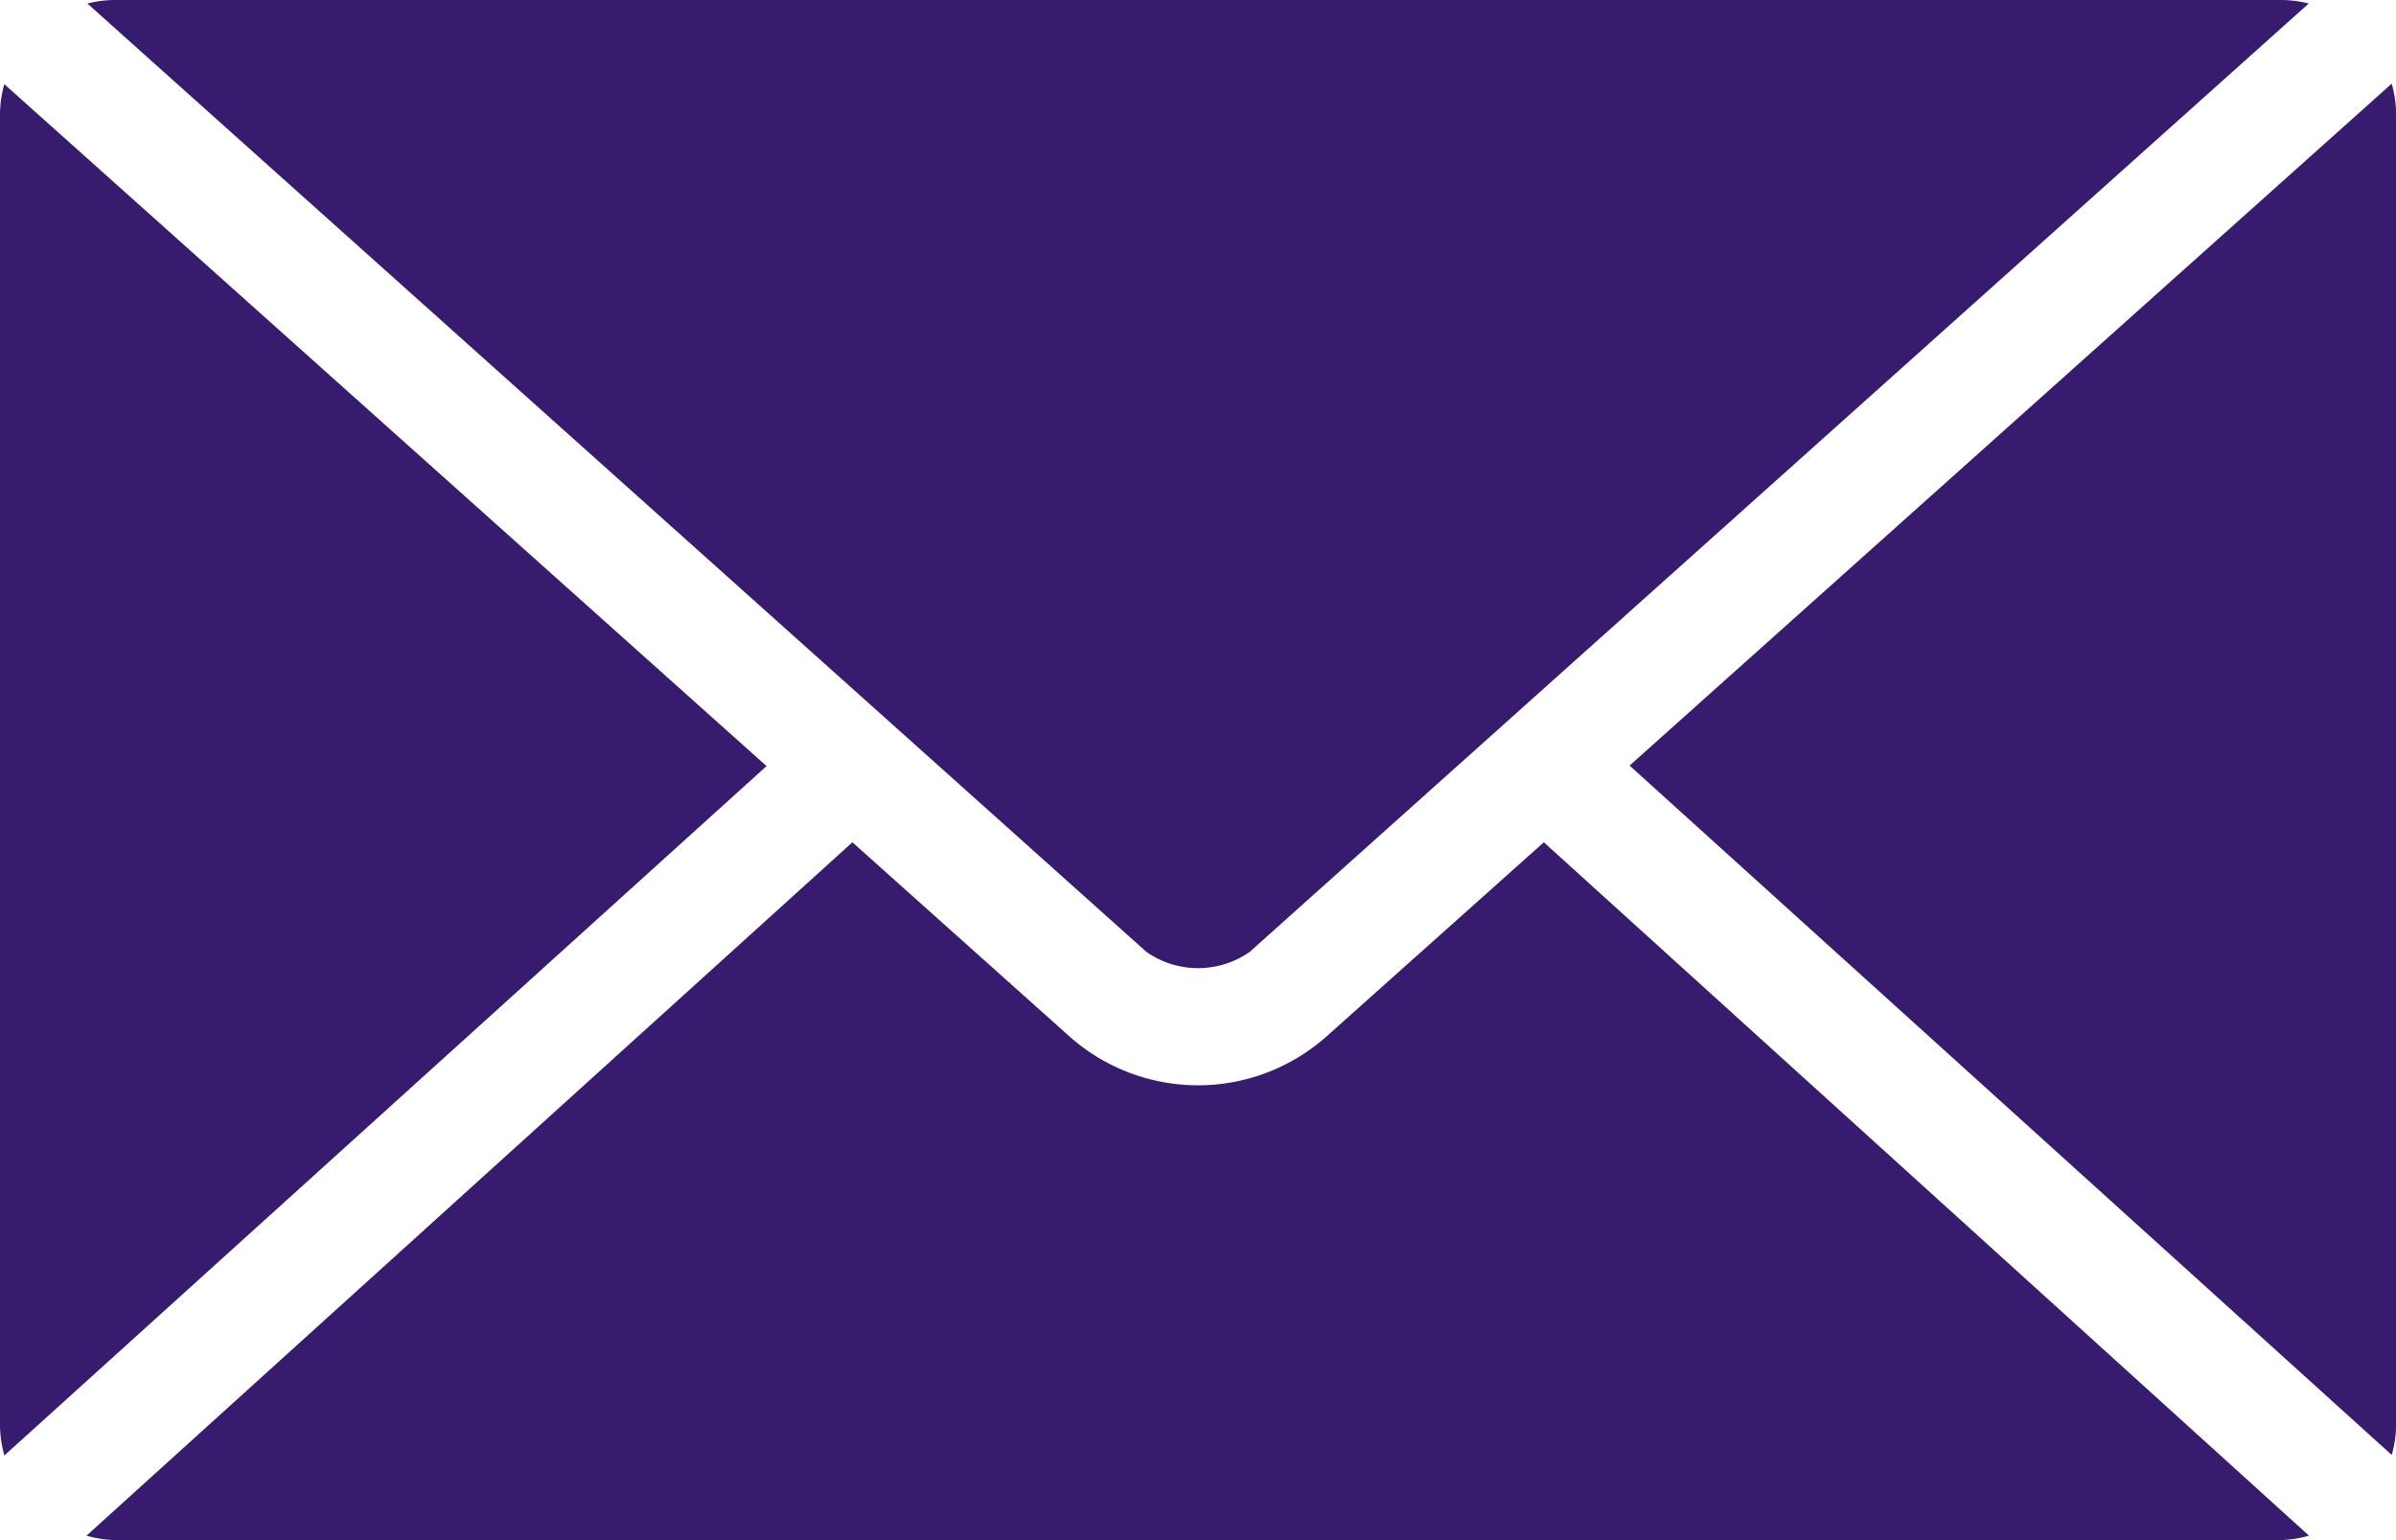 <svg xmlns="http://www.w3.org/2000/svg" width="19.114" height="12.288" viewBox="0 0 19.114 12.288">
  <g id="Group_917" data-name="Group 917" transform="translate(-8 -23)">
    <path id="Path_2786" data-name="Path 2786" d="M8.91,23a.914.914,0,0,0-.213.028l8.448,7.566a.719.719,0,0,0,.825,0l8.448-7.566A.917.917,0,0,0,26.2,23Zm-.875.669A.92.92,0,0,0,8,23.91V34.377a.916.916,0,0,0,.035.235l6.08-5.5-6.08-5.44Zm19.043,0L21,29.108l6.08,5.5a.916.916,0,0,0,.035-.235V23.91a.92.92,0,0,0-.035-.242ZM14.8,29.72,8.69,35.252a.919.919,0,0,0,.22.035H26.2a.919.919,0,0,0,.22-.035L20.316,29.72l-1.735,1.55a1.543,1.543,0,0,1-2.048,0Z" fill="#361b6f"/>
  </g>
</svg>
